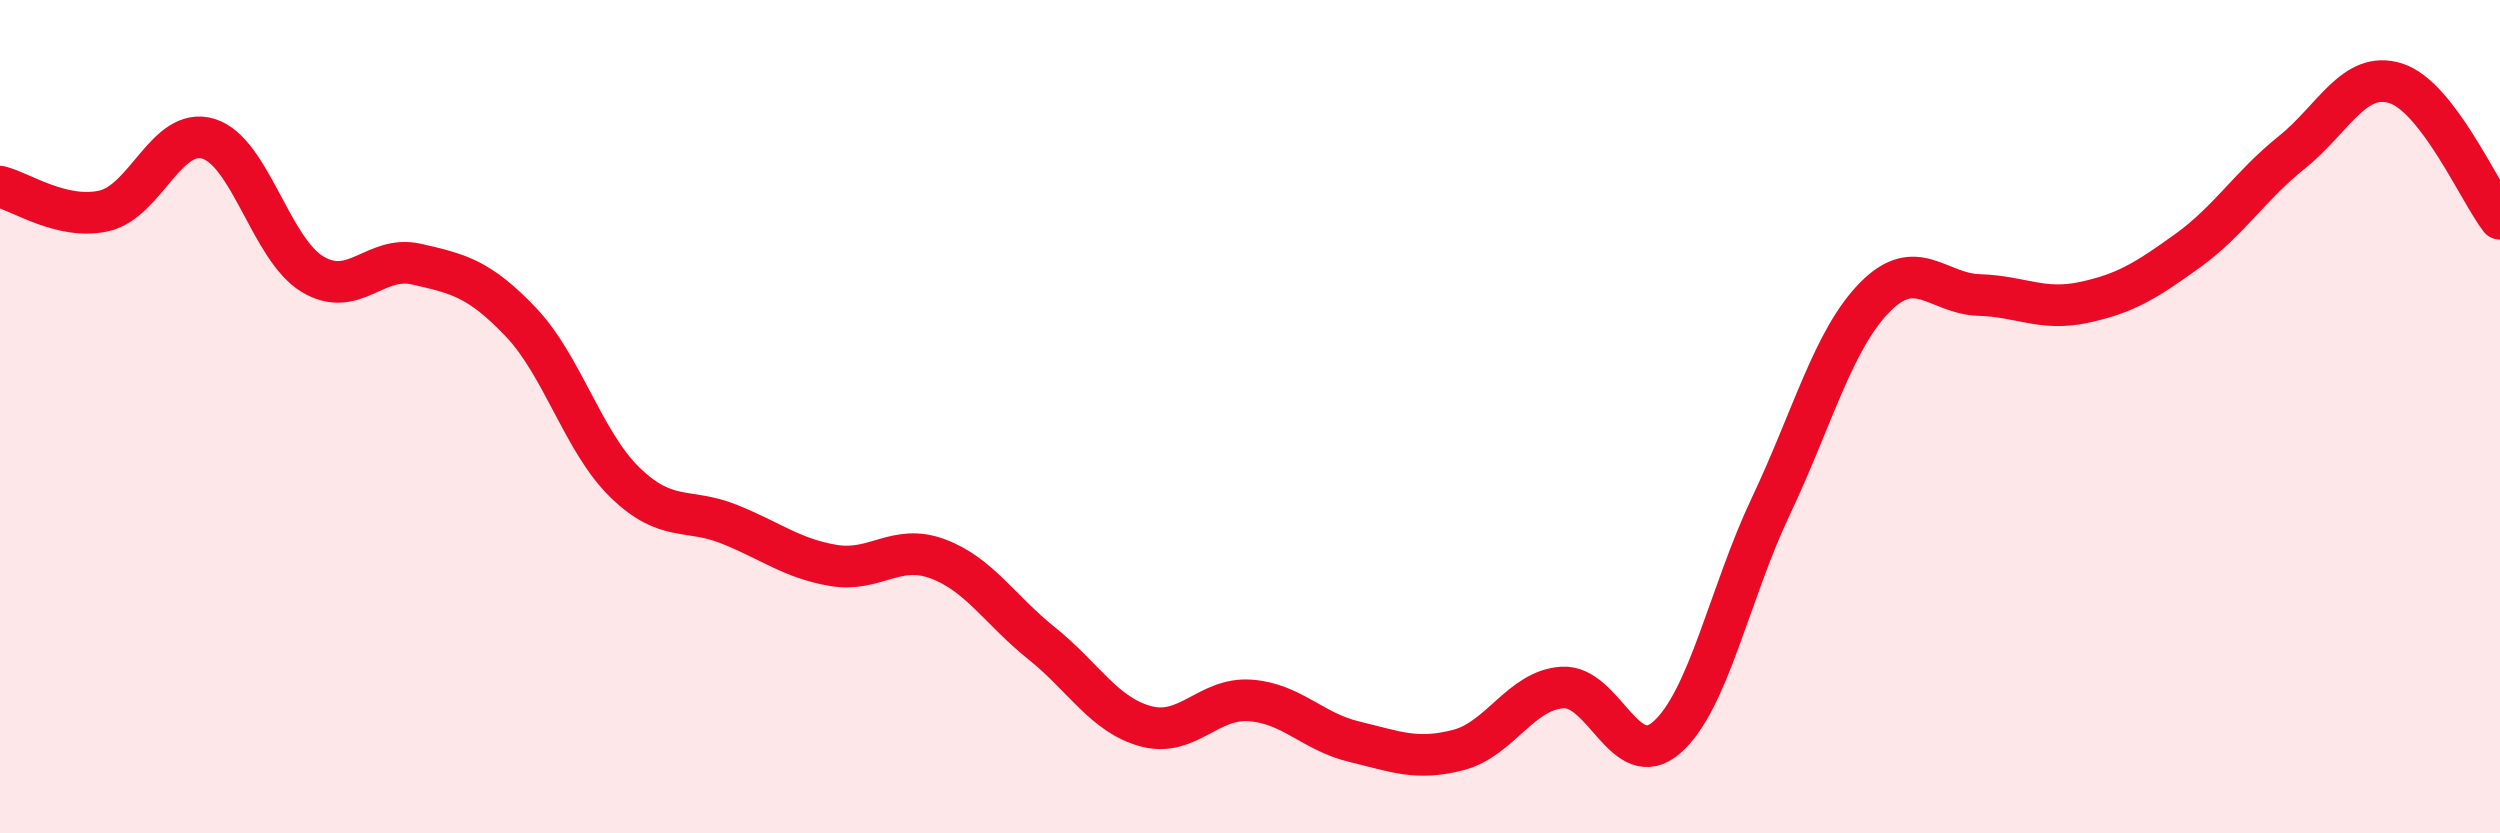 
    <svg width="60" height="20" viewBox="0 0 60 20" xmlns="http://www.w3.org/2000/svg">
      <path
        d="M 0,4.48 C 0.5,4.6 1.5,5.29 2.5,5.06 C 3.5,4.83 4,3.03 5,3.33 C 6,3.63 6.5,5.98 7.5,6.58 C 8.5,7.18 9,6.11 10,6.34 C 11,6.57 11.5,6.68 12.5,7.73 C 13.5,8.78 14,10.61 15,11.58 C 16,12.55 16.5,12.18 17.5,12.58 C 18.5,12.98 19,13.4 20,13.57 C 21,13.74 21.5,13.04 22.5,13.41 C 23.5,13.78 24,14.64 25,15.44 C 26,16.24 26.5,17.16 27.5,17.43 C 28.5,17.7 29,16.74 30,16.81 C 31,16.88 31.5,17.56 32.5,17.8 C 33.5,18.04 34,18.26 35,18 C 36,17.74 36.5,16.56 37.5,16.5 C 38.5,16.44 39,18.57 40,17.7 C 41,16.83 41.5,14.26 42.5,12.15 C 43.5,10.04 44,8.14 45,7.13 C 46,6.12 46.5,7.05 47.5,7.08 C 48.5,7.11 49,7.47 50,7.26 C 51,7.05 51.5,6.74 52.5,6.02 C 53.5,5.3 54,4.46 55,3.66 C 56,2.86 56.5,1.68 57.5,2 C 58.5,2.32 59.5,4.6 60,5.25L60 20L0 20Z"
        fill="#EB0A25"
        opacity="0.1"
        stroke-linecap="round"
        stroke-linejoin="round"
      />
      <path
        d="M 0,4.48 C 0.5,4.6 1.5,5.29 2.5,5.06 C 3.5,4.83 4,3.03 5,3.33 C 6,3.63 6.5,5.98 7.5,6.58 C 8.5,7.18 9,6.11 10,6.34 C 11,6.57 11.5,6.68 12.5,7.73 C 13.5,8.78 14,10.61 15,11.58 C 16,12.55 16.5,12.18 17.5,12.58 C 18.5,12.98 19,13.4 20,13.57 C 21,13.74 21.5,13.04 22.5,13.41 C 23.5,13.78 24,14.64 25,15.44 C 26,16.24 26.5,17.16 27.5,17.43 C 28.5,17.7 29,16.74 30,16.81 C 31,16.88 31.5,17.56 32.5,17.8 C 33.5,18.04 34,18.26 35,18 C 36,17.74 36.5,16.56 37.5,16.5 C 38.5,16.44 39,18.57 40,17.7 C 41,16.83 41.5,14.26 42.5,12.15 C 43.5,10.04 44,8.14 45,7.13 C 46,6.12 46.5,7.05 47.5,7.08 C 48.5,7.11 49,7.47 50,7.26 C 51,7.05 51.5,6.74 52.5,6.02 C 53.5,5.3 54,4.46 55,3.66 C 56,2.86 56.5,1.68 57.5,2 C 58.5,2.32 59.5,4.6 60,5.25"
        stroke="#EB0A25"
        stroke-width="1"
        fill="none"
        stroke-linecap="round"
        stroke-linejoin="round"
      />
    </svg>
  